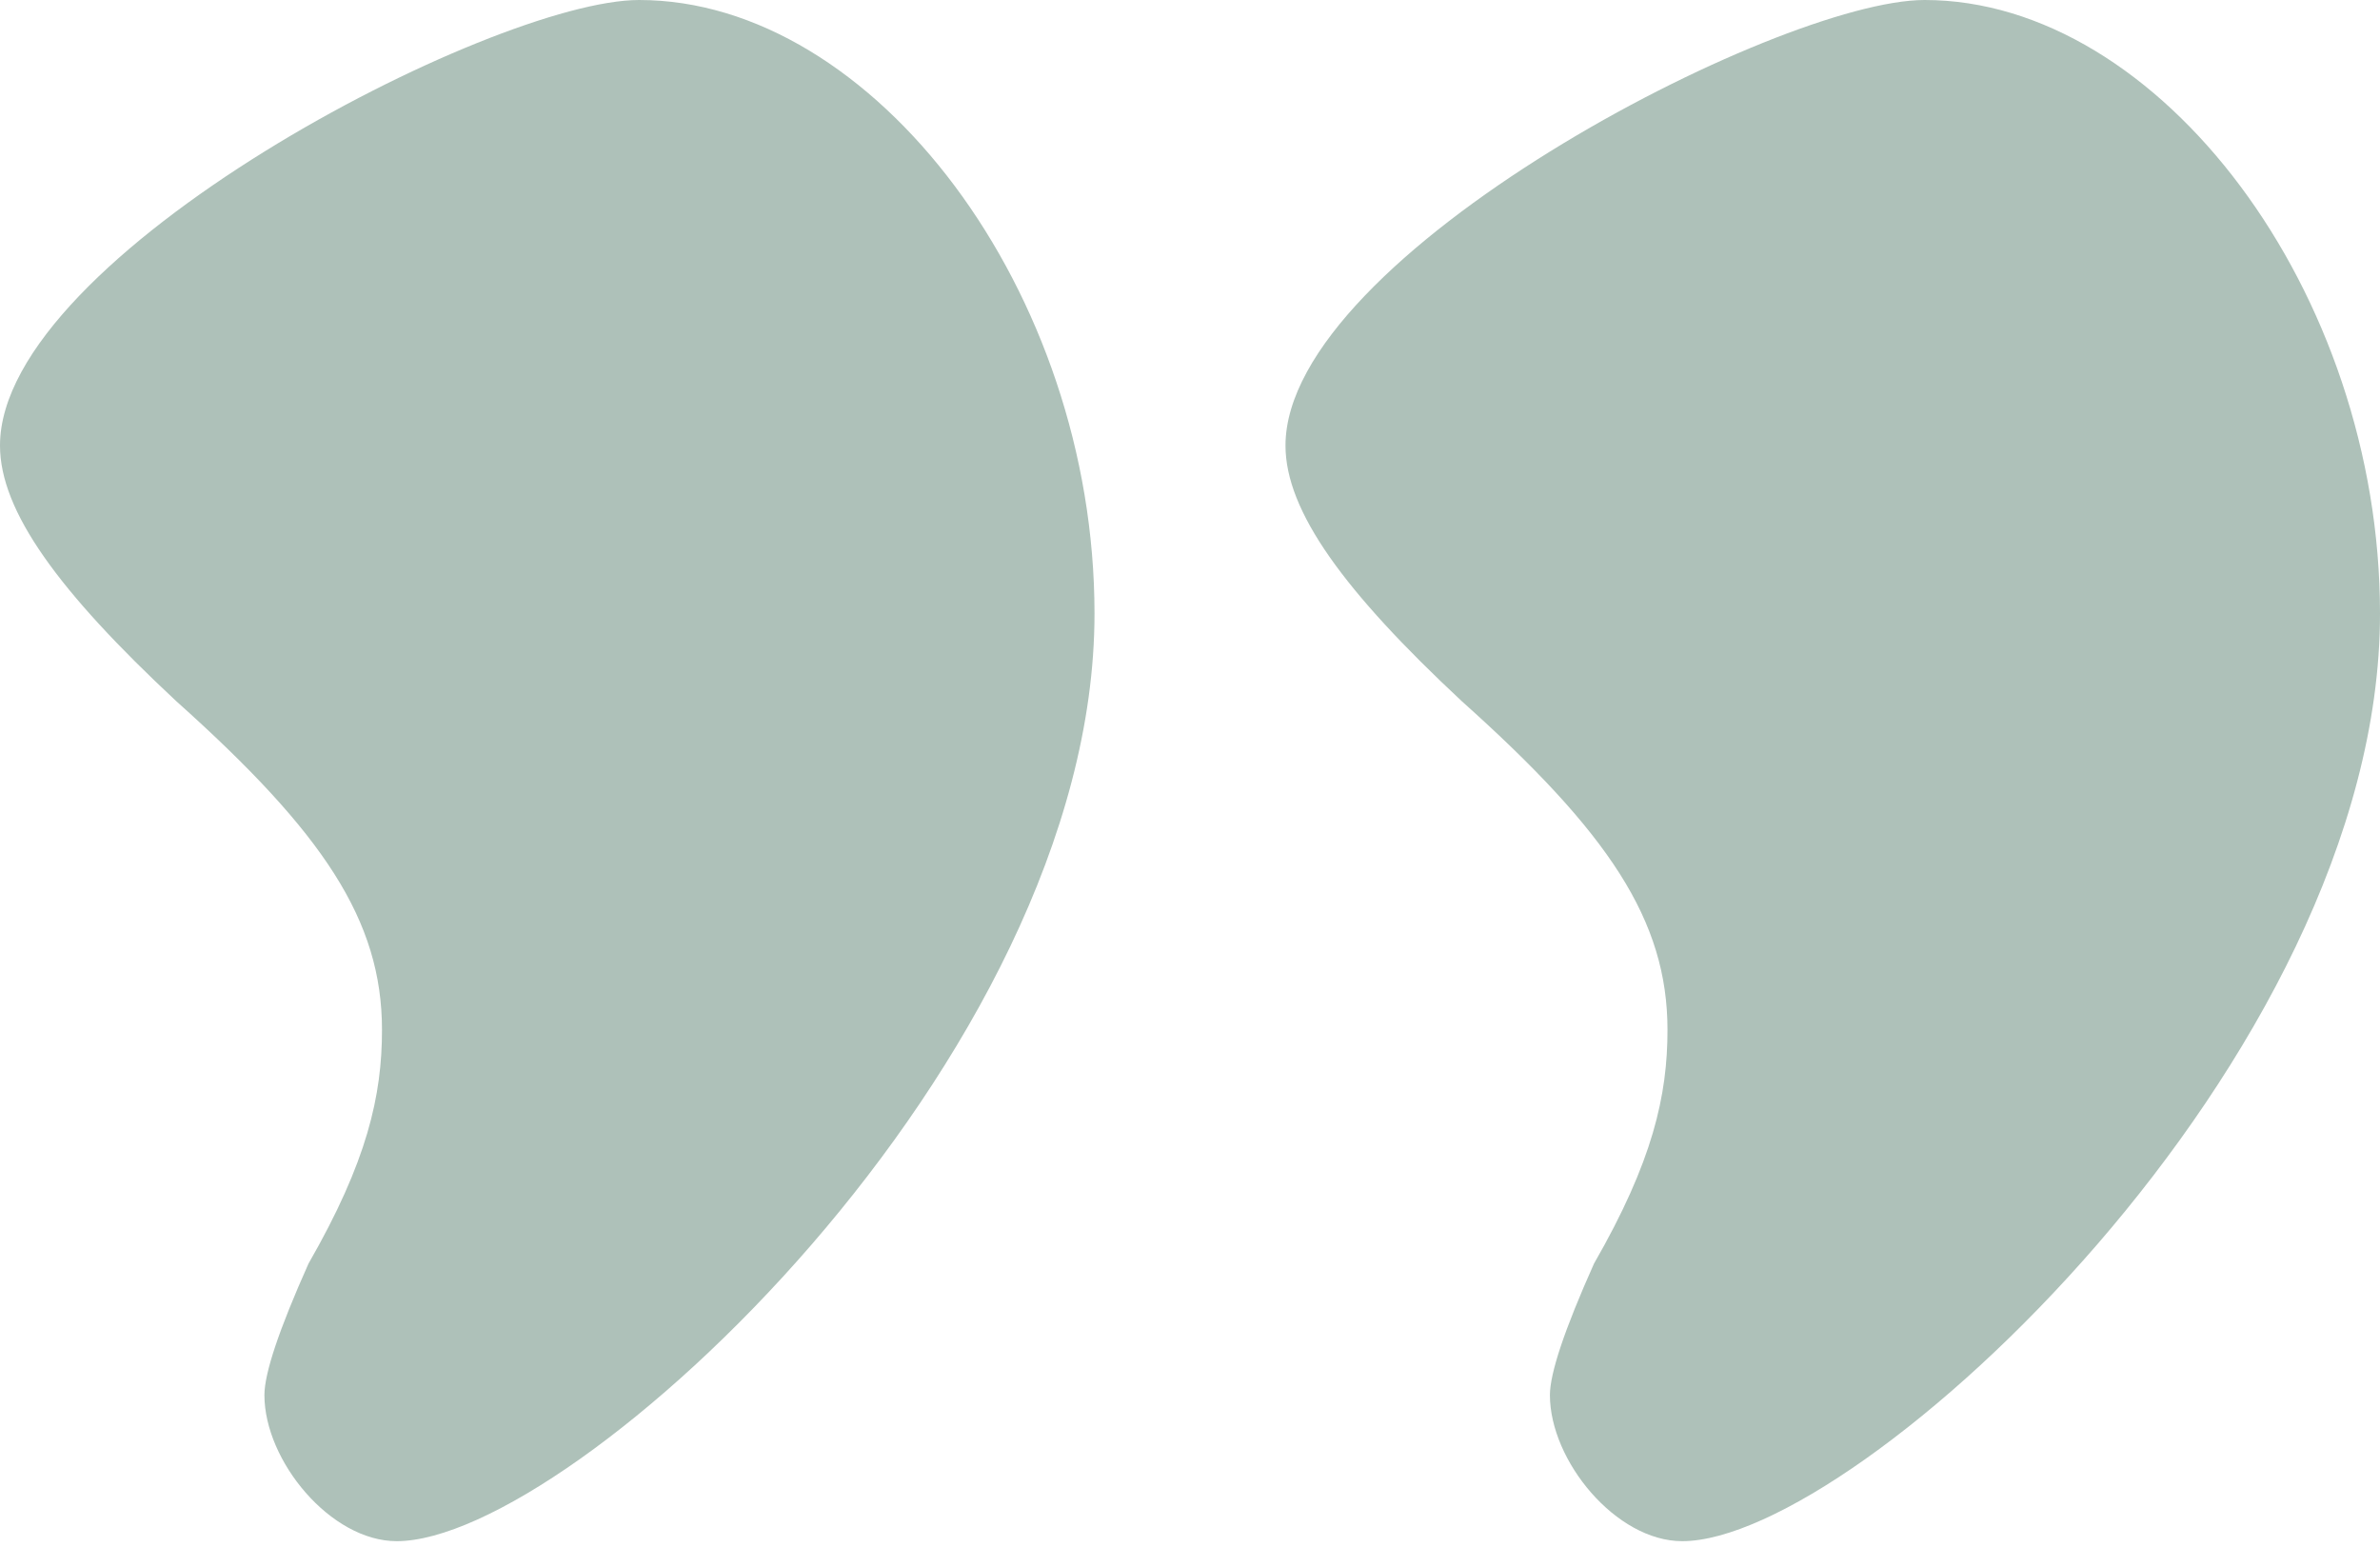 <svg width="40" height="26" viewBox="0 0 40 26" fill="none" xmlns="http://www.w3.org/2000/svg">
<g clip-path="url(#clip0_1_68)">
<path d="M32.346 0C29.877 0 21.605 4.296 21.605 7.488C21.605 8.593 22.593 9.943 24.568 11.785C27.037 13.994 28.025 15.467 28.025 17.309C28.025 18.413 27.778 19.518 26.79 21.237C26.296 22.342 26.049 23.078 26.049 23.447C26.049 24.551 27.16 25.902 28.272 25.902C31.235 25.902 40 17.8 40 10.312C40 4.91 36.296 0 32.346 0ZM10.741 0C8.272 0 0 4.296 0 7.488C0 8.593 0.988 9.943 2.963 11.785C5.432 13.994 6.42 15.467 6.42 17.309C6.42 18.413 6.173 19.518 5.185 21.237C4.691 22.342 4.444 23.078 4.444 23.447C4.444 24.551 5.556 25.902 6.667 25.902C9.63 25.902 18.395 17.8 18.395 10.312C18.395 4.91 14.691 0 10.741 0Z" fill="#AEC1B9"/>
</g>
<defs>
<clipPath id="clip0_1_68">
<rect width="40" height="26" fill="white"/>
</clipPath>
</defs>
</svg>
